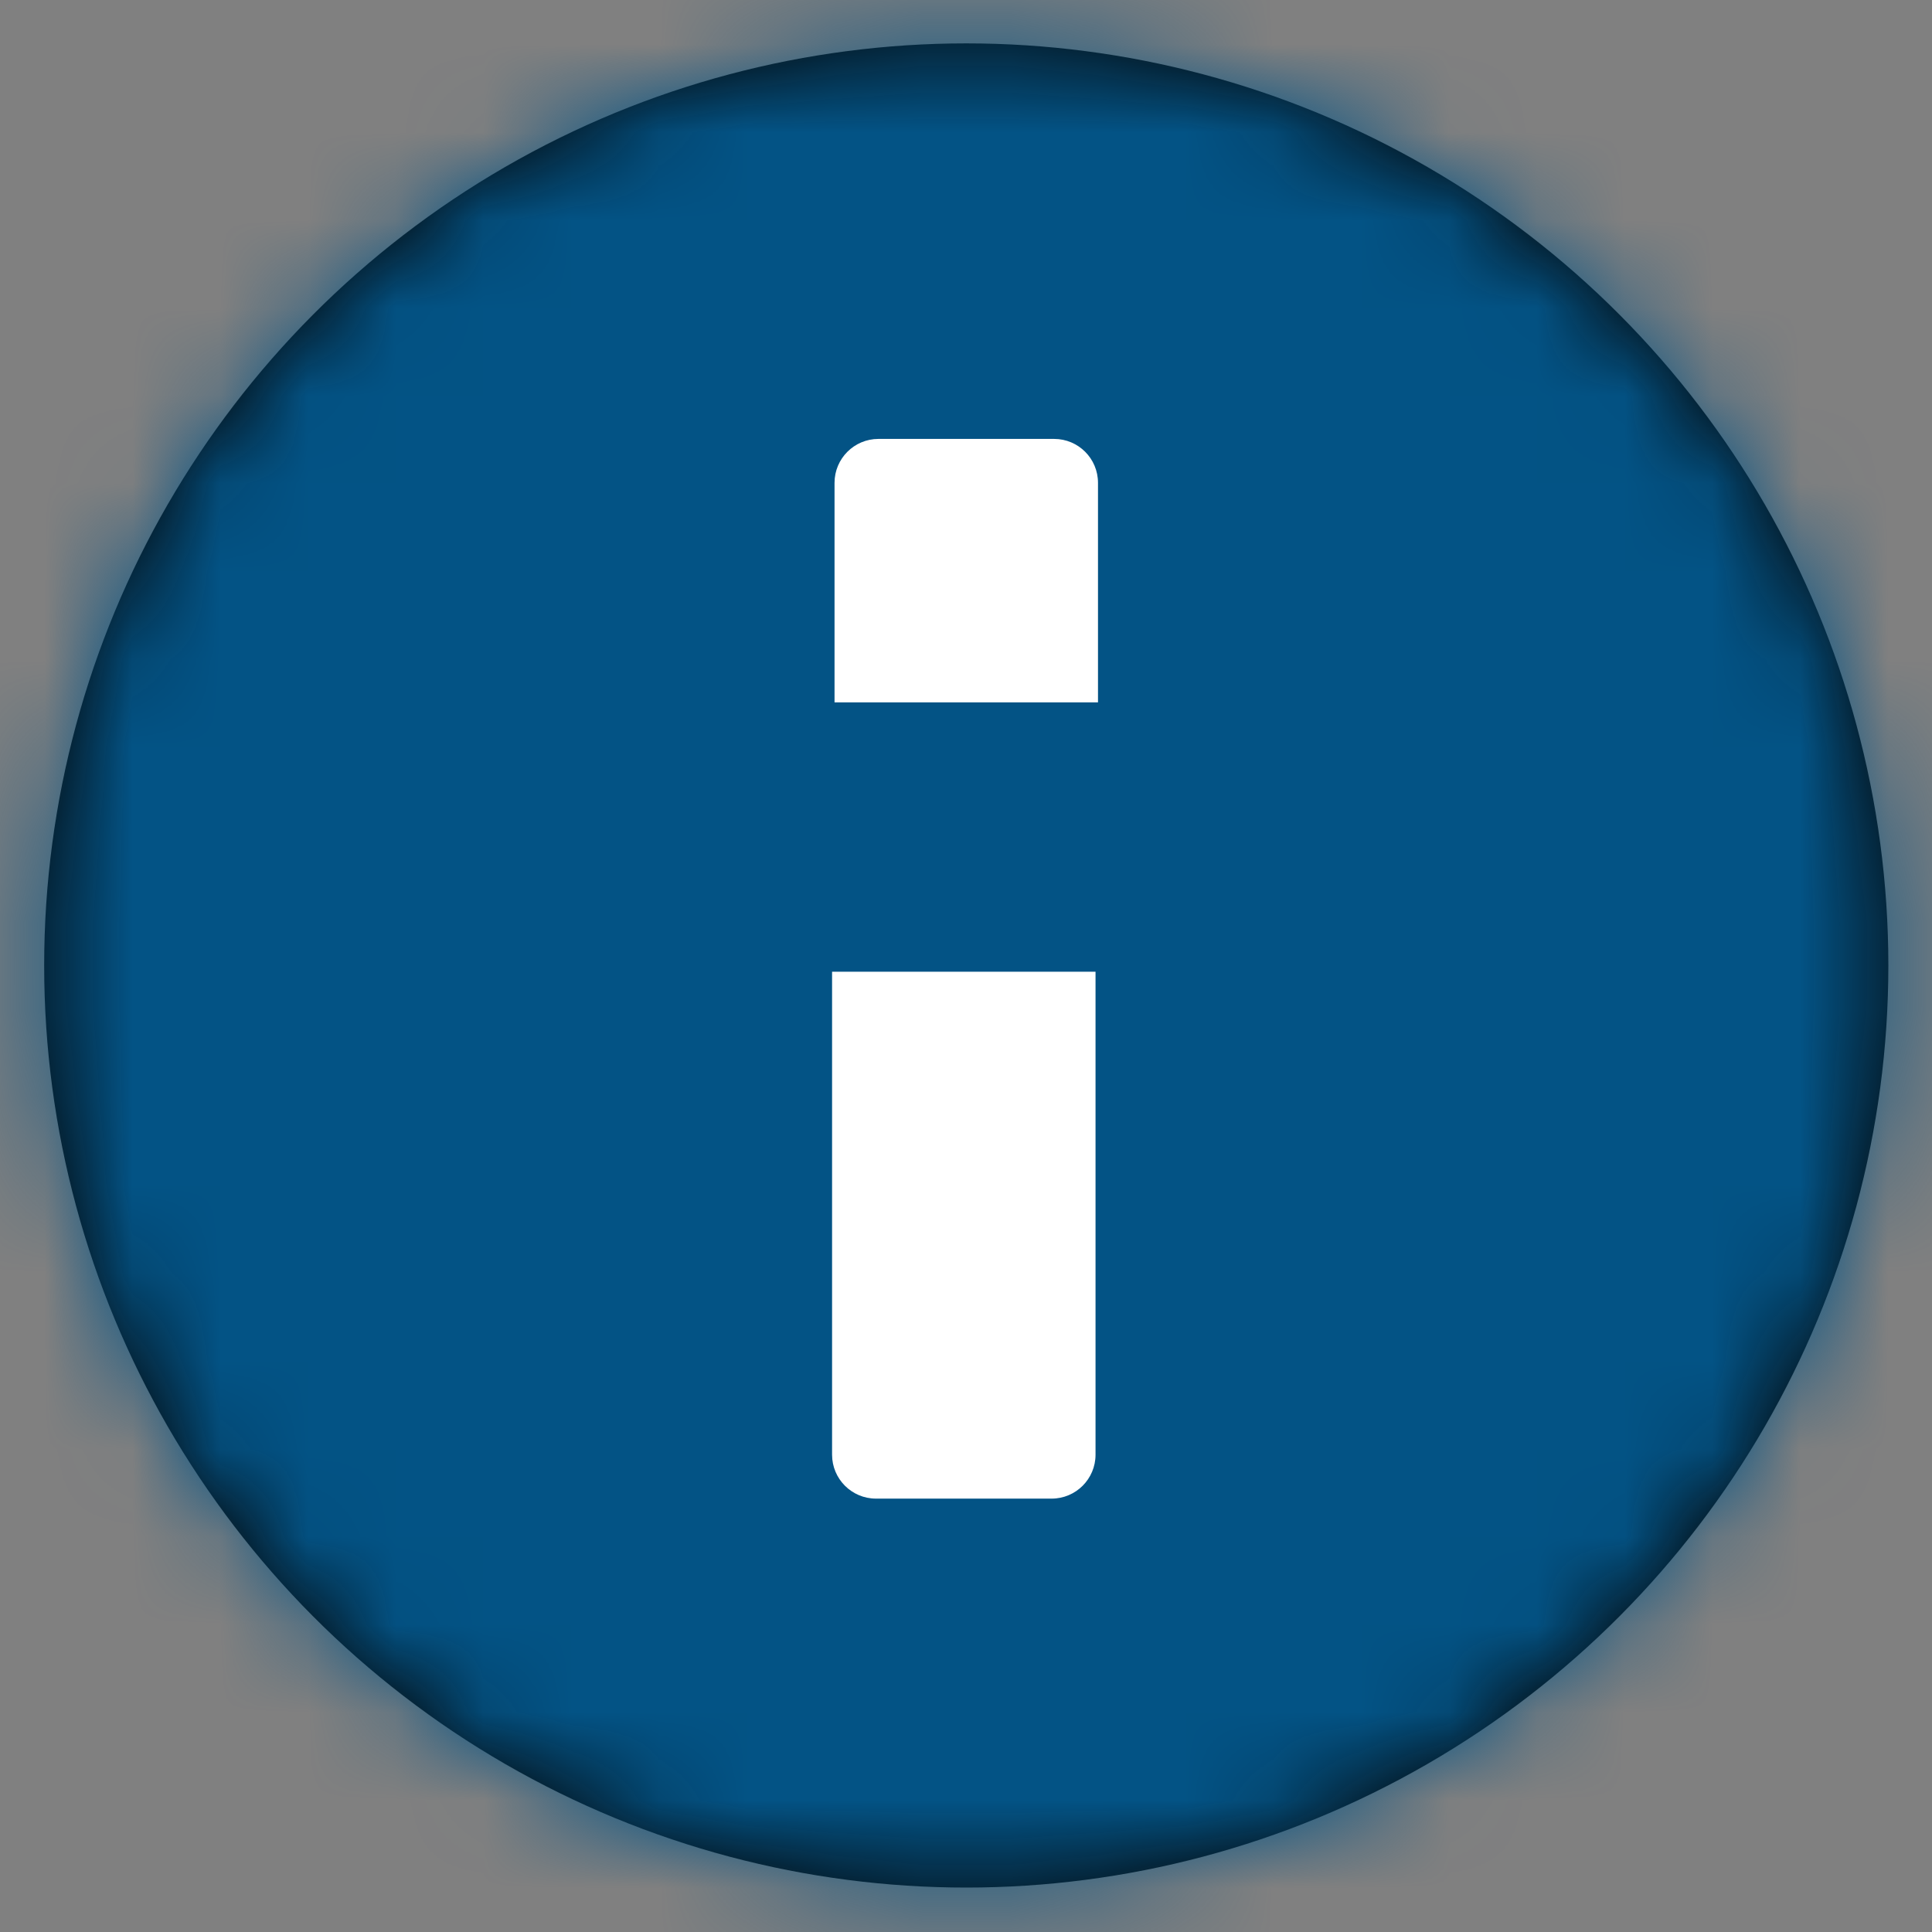 <?xml version="1.0" encoding="UTF-8"?>
<svg width="22px" height="22px" viewBox="0 0 22 22" version="1.1" xmlns="http://www.w3.org/2000/svg" xmlns:xlink="http://www.w3.org/1999/xlink">
    <rect x="0" y="0" width="22" height="22" fill="#808080" stroke="none"/>
    <!-- Generator: Sketch 58 (84663) - https://sketch.com -->
    <title>icon/status/errorSolid Copy@1x</title>
    <desc>Created with Sketch.</desc>
    <defs>
        <circle id="path-1" cx="12.003" cy="11.994" r="10.5"></circle>
    </defs>
    <g id="Symbols" stroke="none" stroke-width="1" fill="none" fill-rule="evenodd">
        <g id="Info" transform="translate(-10, -10)">
            <g id="icon/status/info" transform="translate(9, 9)">
                <mask id="mask-2" fill="white">
                    <use xlink:href="#path-1"></use>
                </mask>
                <use id="Oval" fill-opacity="0.95" fill="#000000" fill-rule="evenodd" xlink:href="#path-1"></use>
                <g id="Color-/-info" mask="url(#mask-2)" fill="#035385" fill-rule="nonzero">
                    <rect id="Color-/-Blue-Dark-40" x="0" y="0" width="24" height="24"></rect>
                </g>
                <path d="M10.975,12.065 L12.975,12.065 C13.251,12.065 13.475,12.289 13.475,12.565 L13.475,18.065 L13.475,18.065 L10.475,18.065 L10.475,12.565 C10.475,12.289 10.699,12.065 10.975,12.065 Z" id="Rectangle" fill="#FFFFFF" fill-rule="evenodd" mask="url(#mask-2)" transform="translate(11.975, 15.065) rotate(-180) translate(-11.975, -15.065) "></path>
                <path d="M10.503,5.998 L13.503,5.998 L13.503,8.498 C13.503,8.774 13.279,8.998 13.003,8.998 L11.003,8.998 C10.726,8.998 10.503,8.774 10.503,8.498 L10.503,5.998 L10.503,5.998 Z" id="Rectangle-Copy" fill="#FFFFFF" fill-rule="evenodd" mask="url(#mask-2)" transform="translate(12.003, 7.498) rotate(-180) translate(-12.003, -7.498) "></path>
            </g>
        </g>
    </g>
</svg>